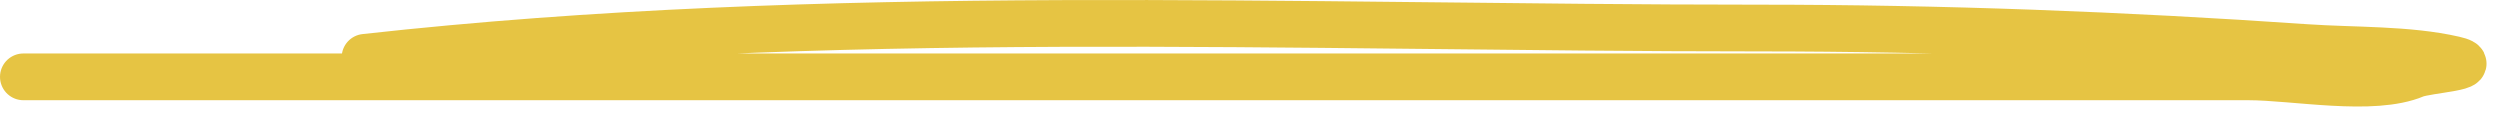 <svg width="107" height="5" viewBox="0 0 107 5" fill="none" xmlns="http://www.w3.org/2000/svg">
<path d="M1 3.289C32.744 3.289 64.488 3.289 96.232 3.289C98.2 3.289 101.557 3.954 103.358 3.196C103.865 2.982 106.384 2.856 105.029 2.546C103.06 2.096 100.728 2.174 98.716 2.036C90.876 1.495 83.09 1.2 75.227 1.2C55.389 1.2 35.355 0.261 15.623 2.453" stroke="#E6C443" stroke-width="2" stroke-linecap="round"/>
</svg>

